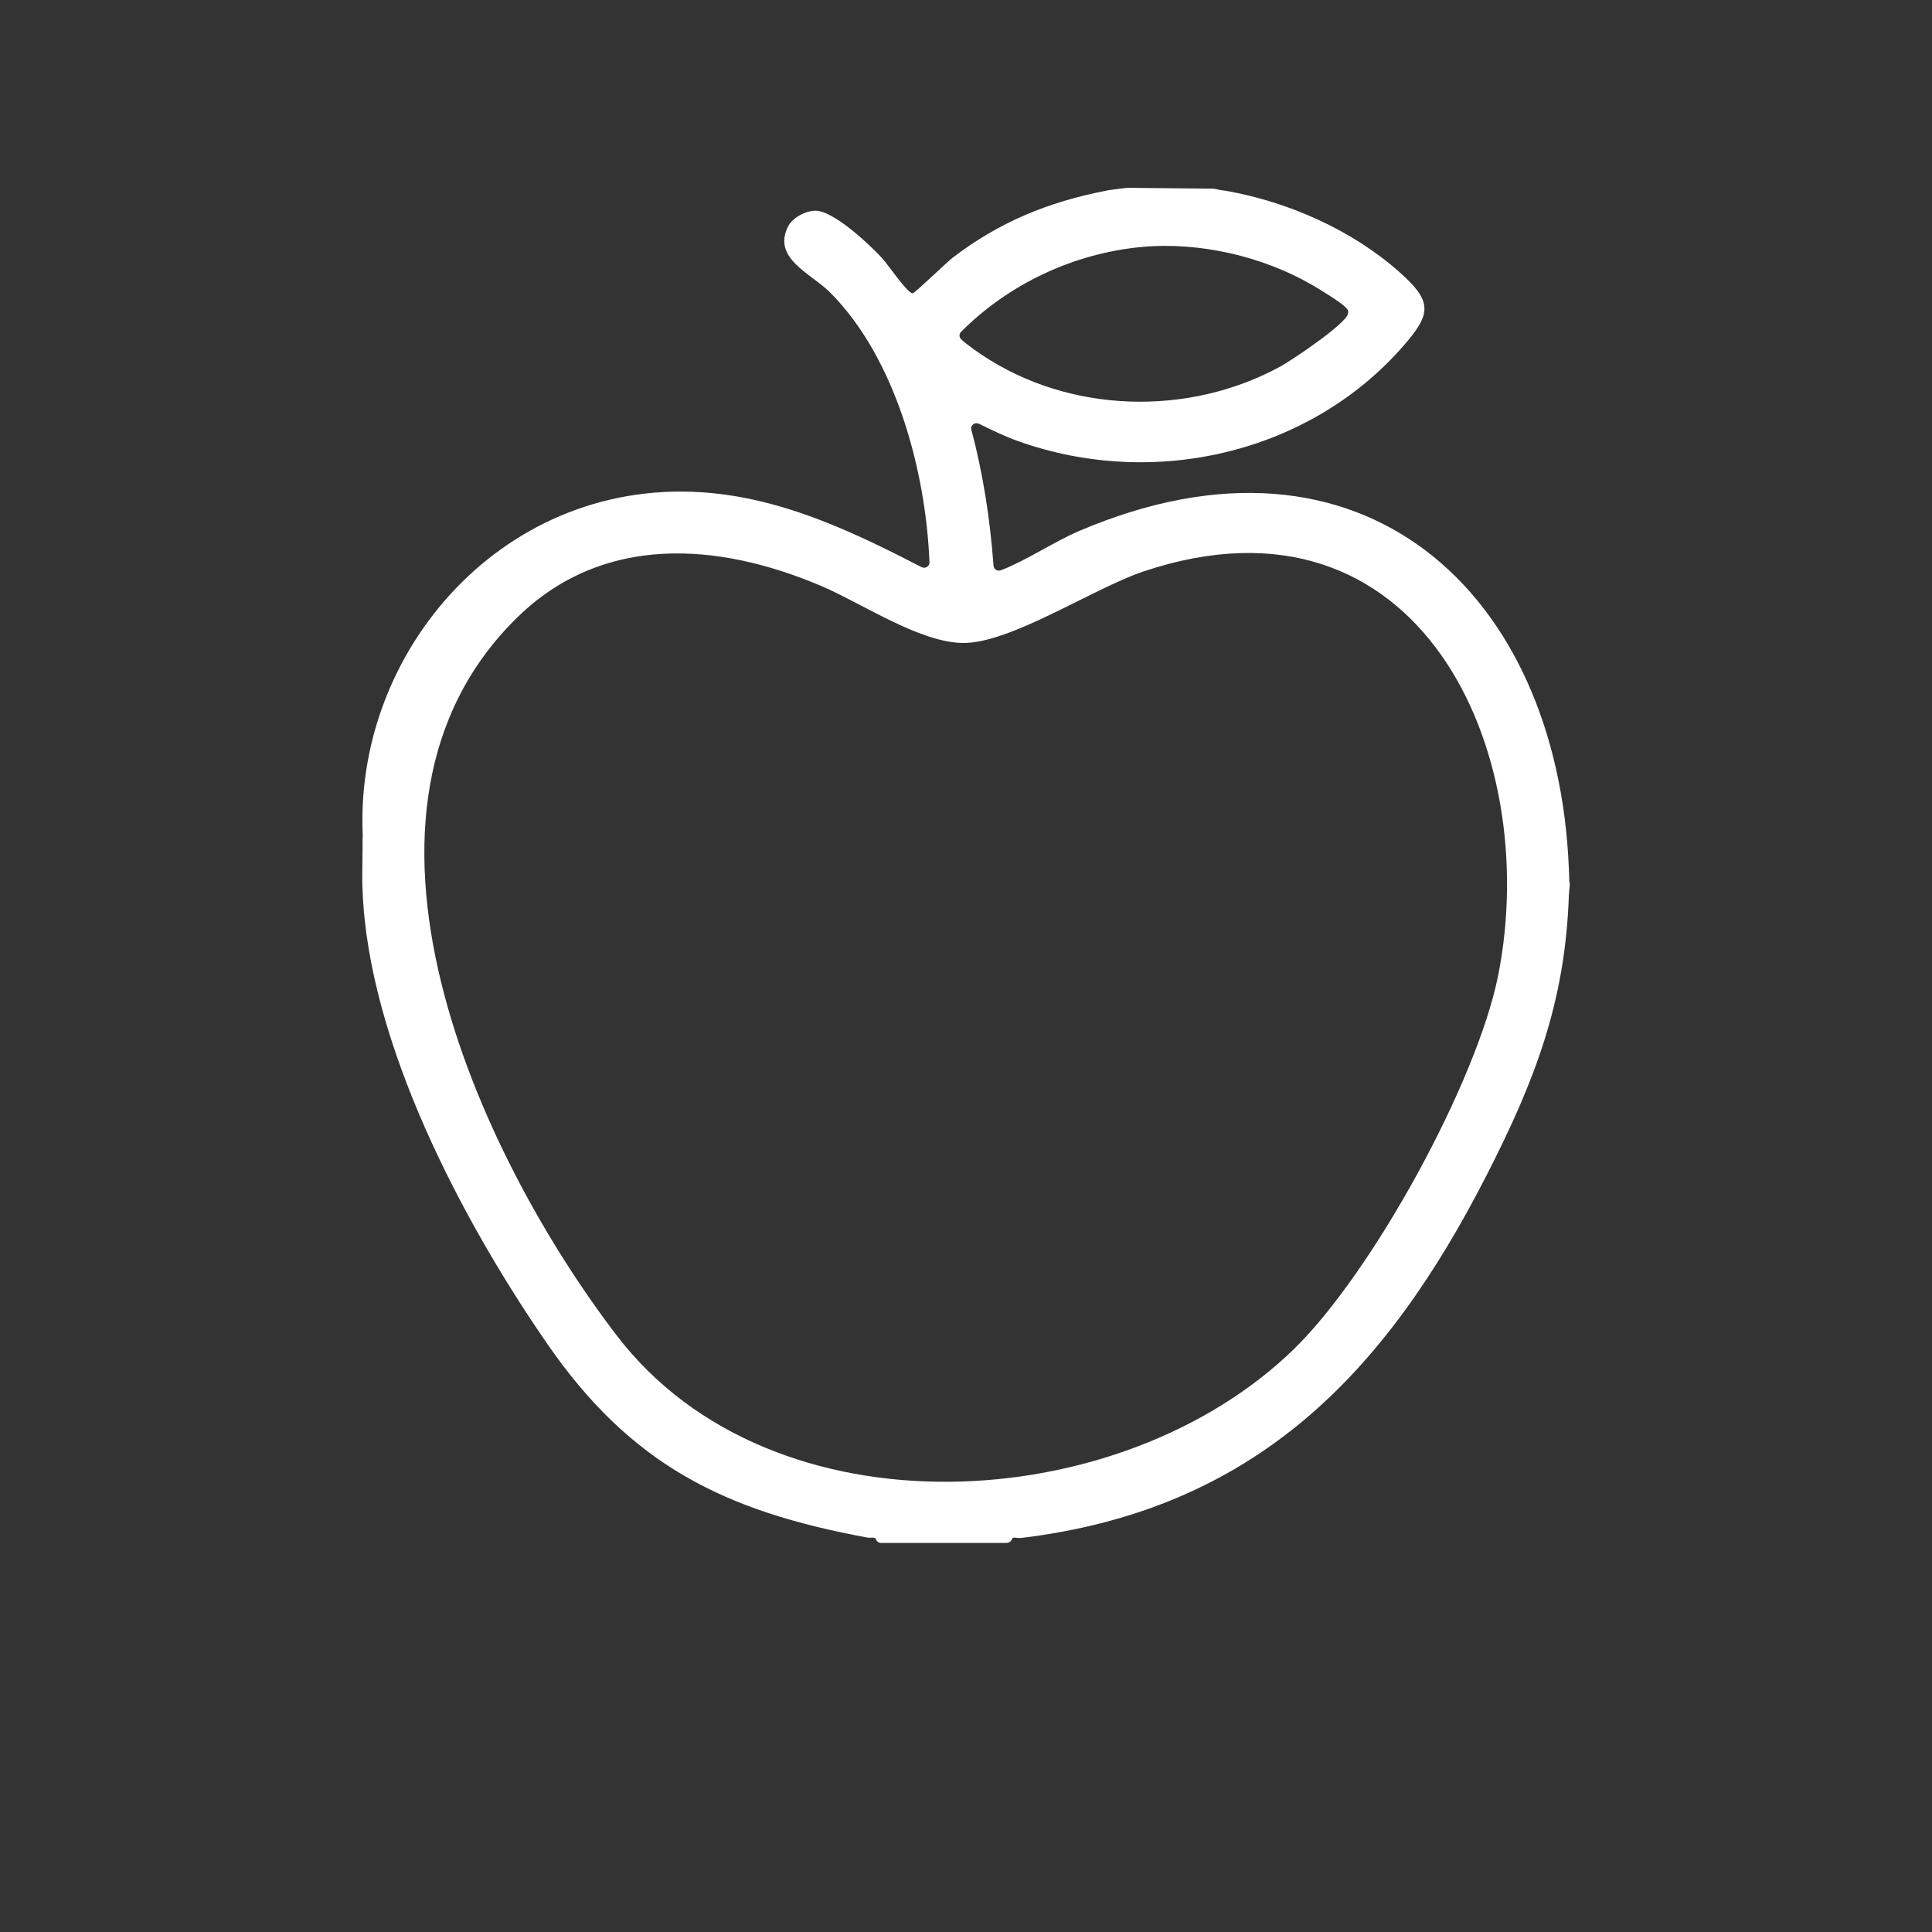 <svg width="144" height="144" viewBox="0 0 144 144" fill="none" xmlns="http://www.w3.org/2000/svg">
<rect x="0" y="0" width="144" height="144" fill="#333333" stroke="none"/>
<path d="M90.29 14.058C90.466 14.058 90.545 14.069 90.715 14.112C91.055 14.196 91.096 14.174 91.377 14.222C96.042 15.047 100.796 17.156 104.306 20.28C106.764 22.469 106.717 23.36 104.593 25.791C97.594 33.806 85.996 36.482 75.894 32.883C74.876 32.521 73.923 32.051 72.963 31.584C72.657 31.435 72.311 31.708 72.398 32.031C73.286 35.347 73.799 38.753 74.053 42.17C74.072 42.434 74.346 42.602 74.598 42.504C74.616 42.499 74.631 42.491 74.648 42.486C76.467 41.79 78.562 40.375 80.456 39.567C101.575 30.56 116.096 44.19 116.932 64.71C116.932 64.71 116.966 65.516 116.966 65.684C116.997 65.811 117.012 65.794 116.989 66.102C116.972 66.334 116.943 66.464 116.933 66.746C116.664 74.723 114.378 80.606 110.785 87.63C103.289 102.287 93.621 112.52 76.092 114.634C75.809 114.668 75.488 114.5 75.419 114.728C75.367 114.895 75.193 115 75.013 115H65.669C65.495 115 65.344 114.89 65.288 114.729C65.221 114.528 64.925 114.651 64.651 114.601C53.893 112.62 46.989 109.129 40.793 100.166C34.389 90.904 27.45 77.675 27.024 66.371C27.012 66.089 27.009 65.968 27.001 65.736C26.999 65.673 27.001 65.421 27.001 65.253L27.024 63.073C27.024 62.905 27.02 62.59 27.024 62.553C27.045 62.291 27.033 62.177 27.024 61.91C26.578 47.885 38.314 34.942 53.684 36.821C59.088 37.482 63.955 39.83 68.689 42.271C68.963 42.411 69.288 42.211 69.277 41.909C69.009 35.112 66.757 26.672 61.843 21.77C60.454 20.385 57.539 19.257 58.736 16.884C59.071 16.223 60.035 15.706 60.785 15.706C62.143 15.706 64.833 18.246 65.761 19.254C66.155 19.683 67.675 21.919 68.028 21.857C68.228 21.822 70.499 19.593 71.037 19.183C74.474 16.559 78.128 15.053 82.411 14.22C82.688 14.166 82.504 14.192 83.075 14.114C83.251 14.09 83.945 14 84.123 14L90.29 14.06V14.058ZM85.12 18.406C80.014 18.877 75.178 21.174 71.629 24.735C71.475 24.89 71.48 25.136 71.639 25.288C72.06 25.687 72.923 26.275 73.141 26.422C79.664 30.814 88.555 31.079 95.442 27.311C96.327 26.825 100.243 24.186 100.457 23.419C100.538 23.128 100.454 23.087 100.283 22.899C99.97 22.548 98.298 21.525 97.785 21.23C94.095 19.102 89.397 18.013 85.12 18.406ZM38.566 46.009C23.831 60.395 35.584 85.99 45.992 99.569C57.562 114.664 83.536 113.149 96.461 100.532C102.328 94.805 110.122 80.562 111.677 72.638C114.957 55.918 105.76 35.756 85.267 42.579C81.474 43.843 75.276 47.999 71.719 47.924C68.477 47.855 64.228 44.957 61.2 43.671C53.482 40.392 44.933 39.793 38.566 46.008V46.009Z" fill="white"/>
</svg>
